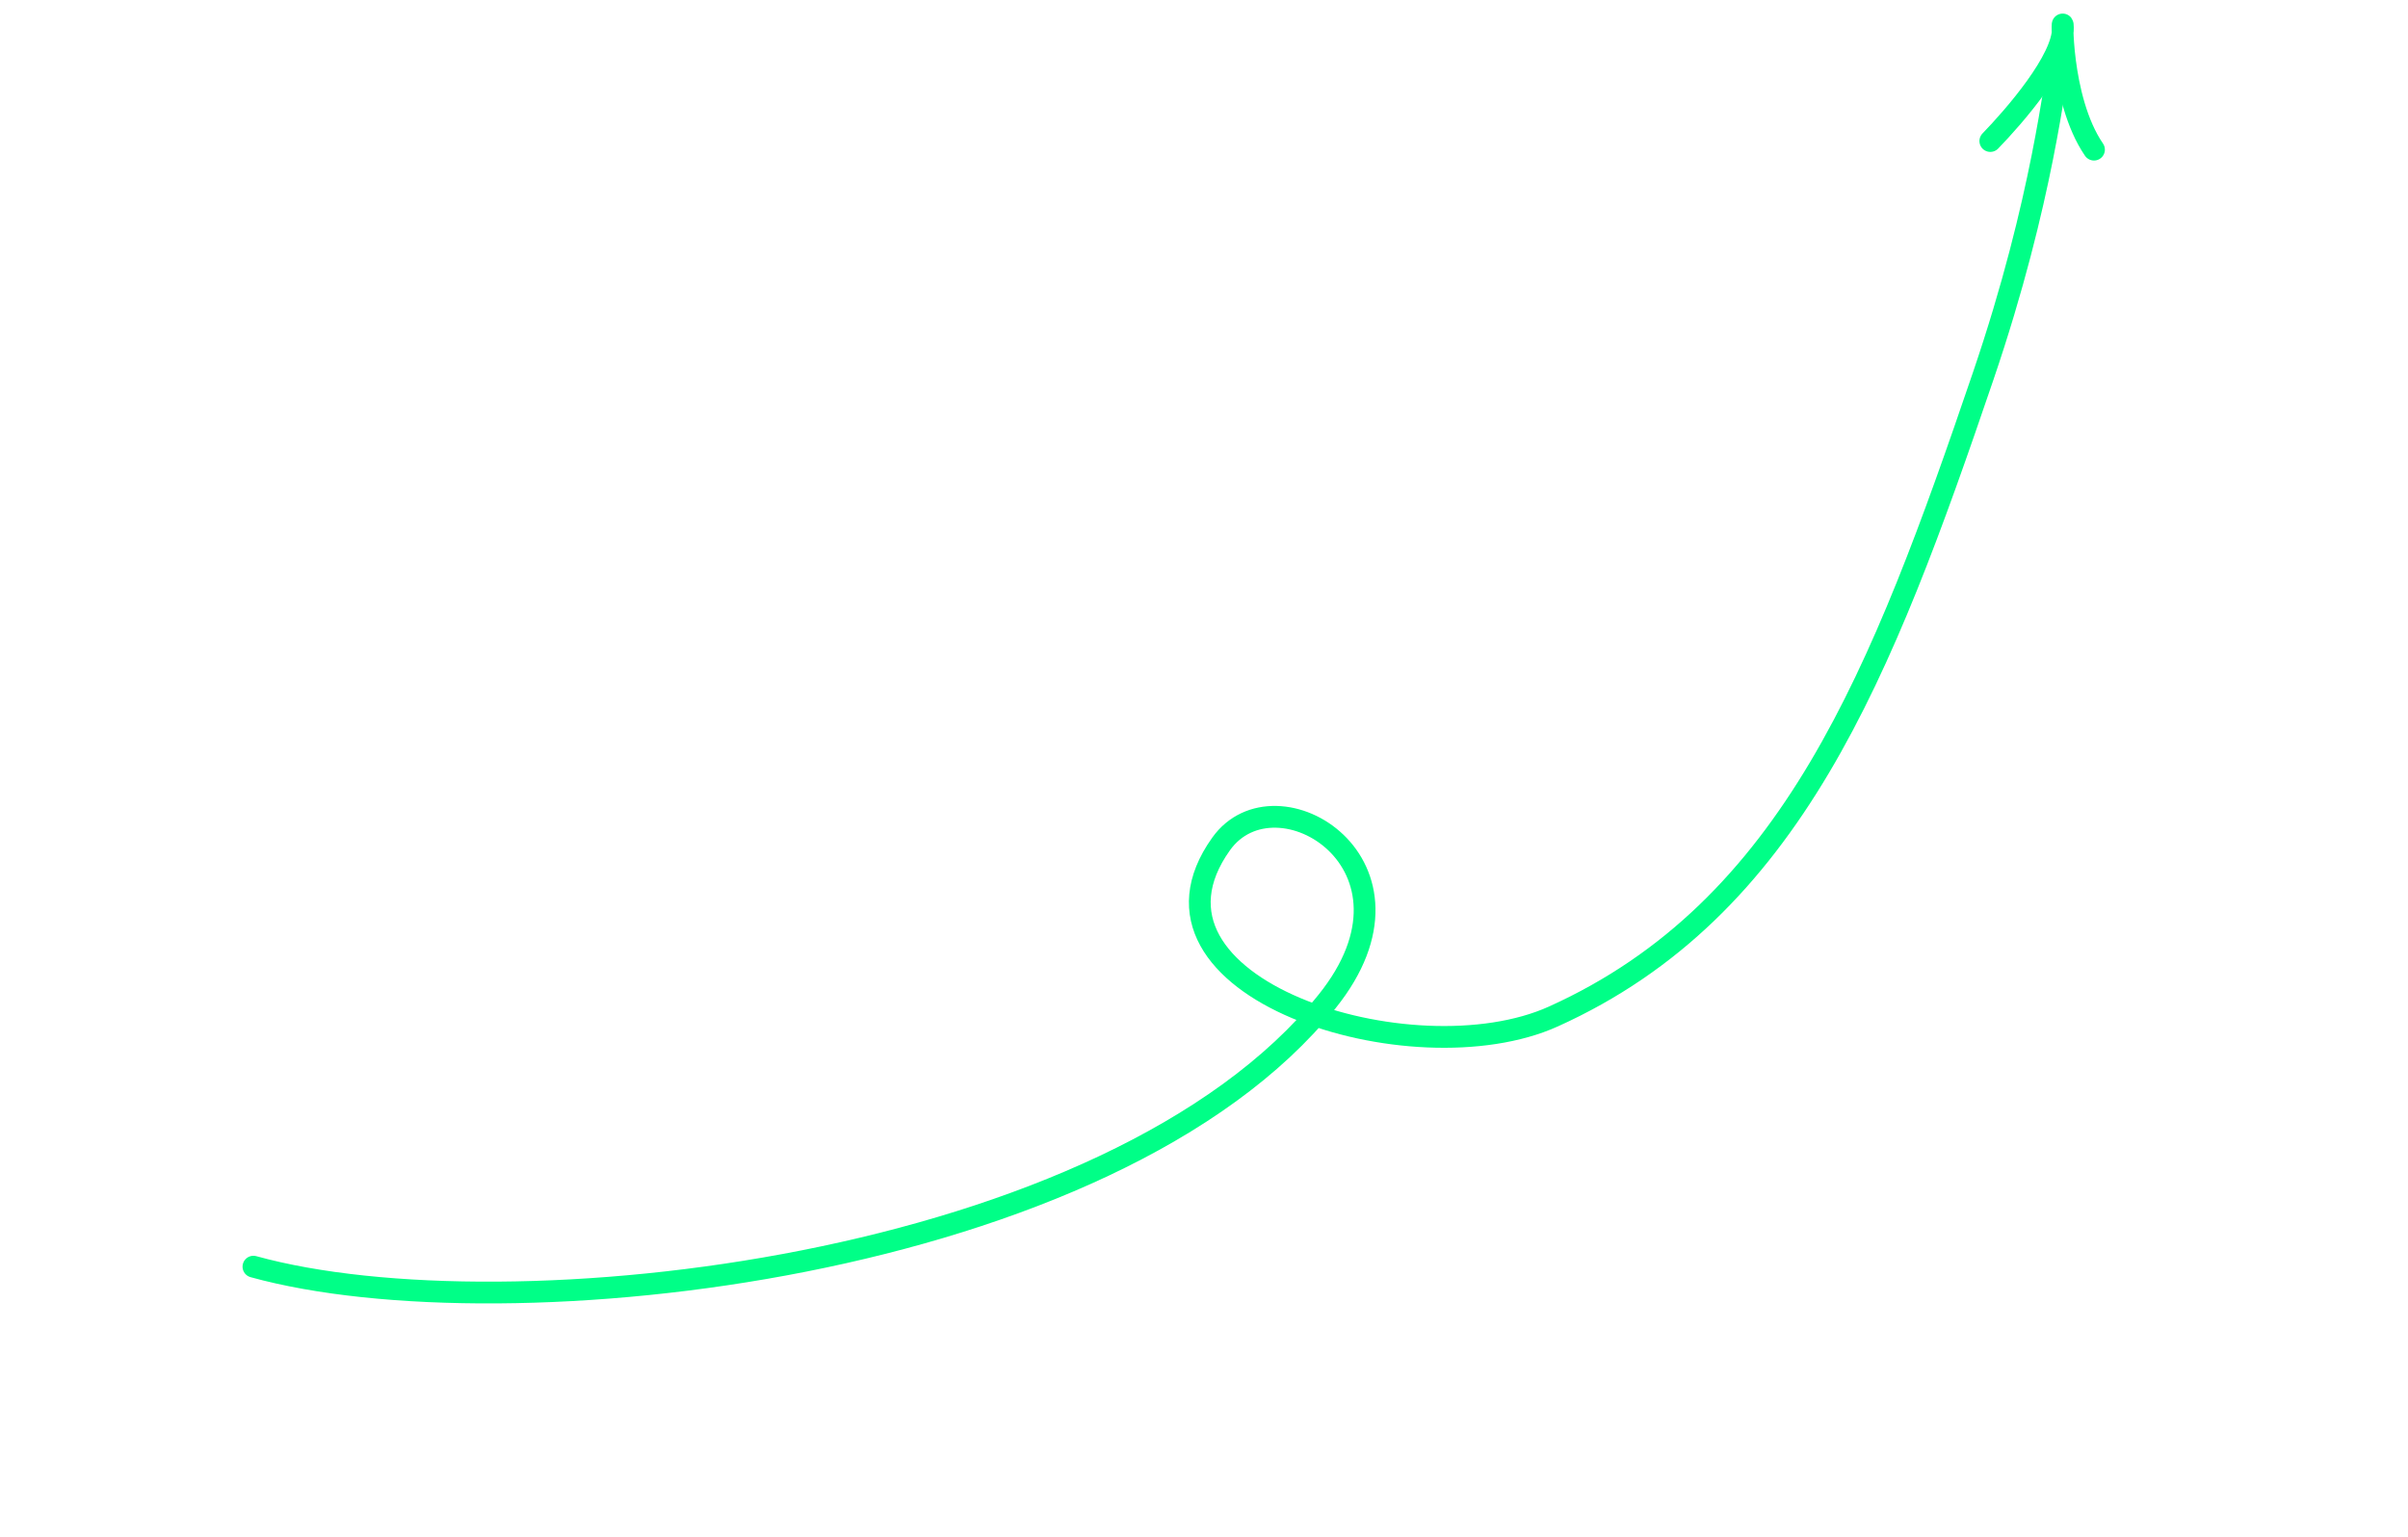 <svg width="177" height="113" viewBox="0 0 177 113" fill="none" xmlns="http://www.w3.org/2000/svg">
<path d="M18.628 93.122C37.226 98.276 81.704 93.344 97.551 73.619C105.616 63.58 93.802 56.381 89.759 62.043C82.205 72.621 103.843 79.402 114.184 74.729C131.672 66.827 138.331 49.505 145.768 27.669C150.262 14.476 150.989 5.733 151.455 4.205" stroke="#00FF87" stroke-opacity="1" stroke-width="1.6" stroke-linecap="round"/>
<path d="M146.298 10.368C148.043 8.568 151.703 4.379 151.633 2.024C151.588 0.48 151.337 7.236 153.919 11.002" stroke="#00FF87" stroke-opacity="1" stroke-width="1.6" stroke-linecap="round"/>
</svg>
